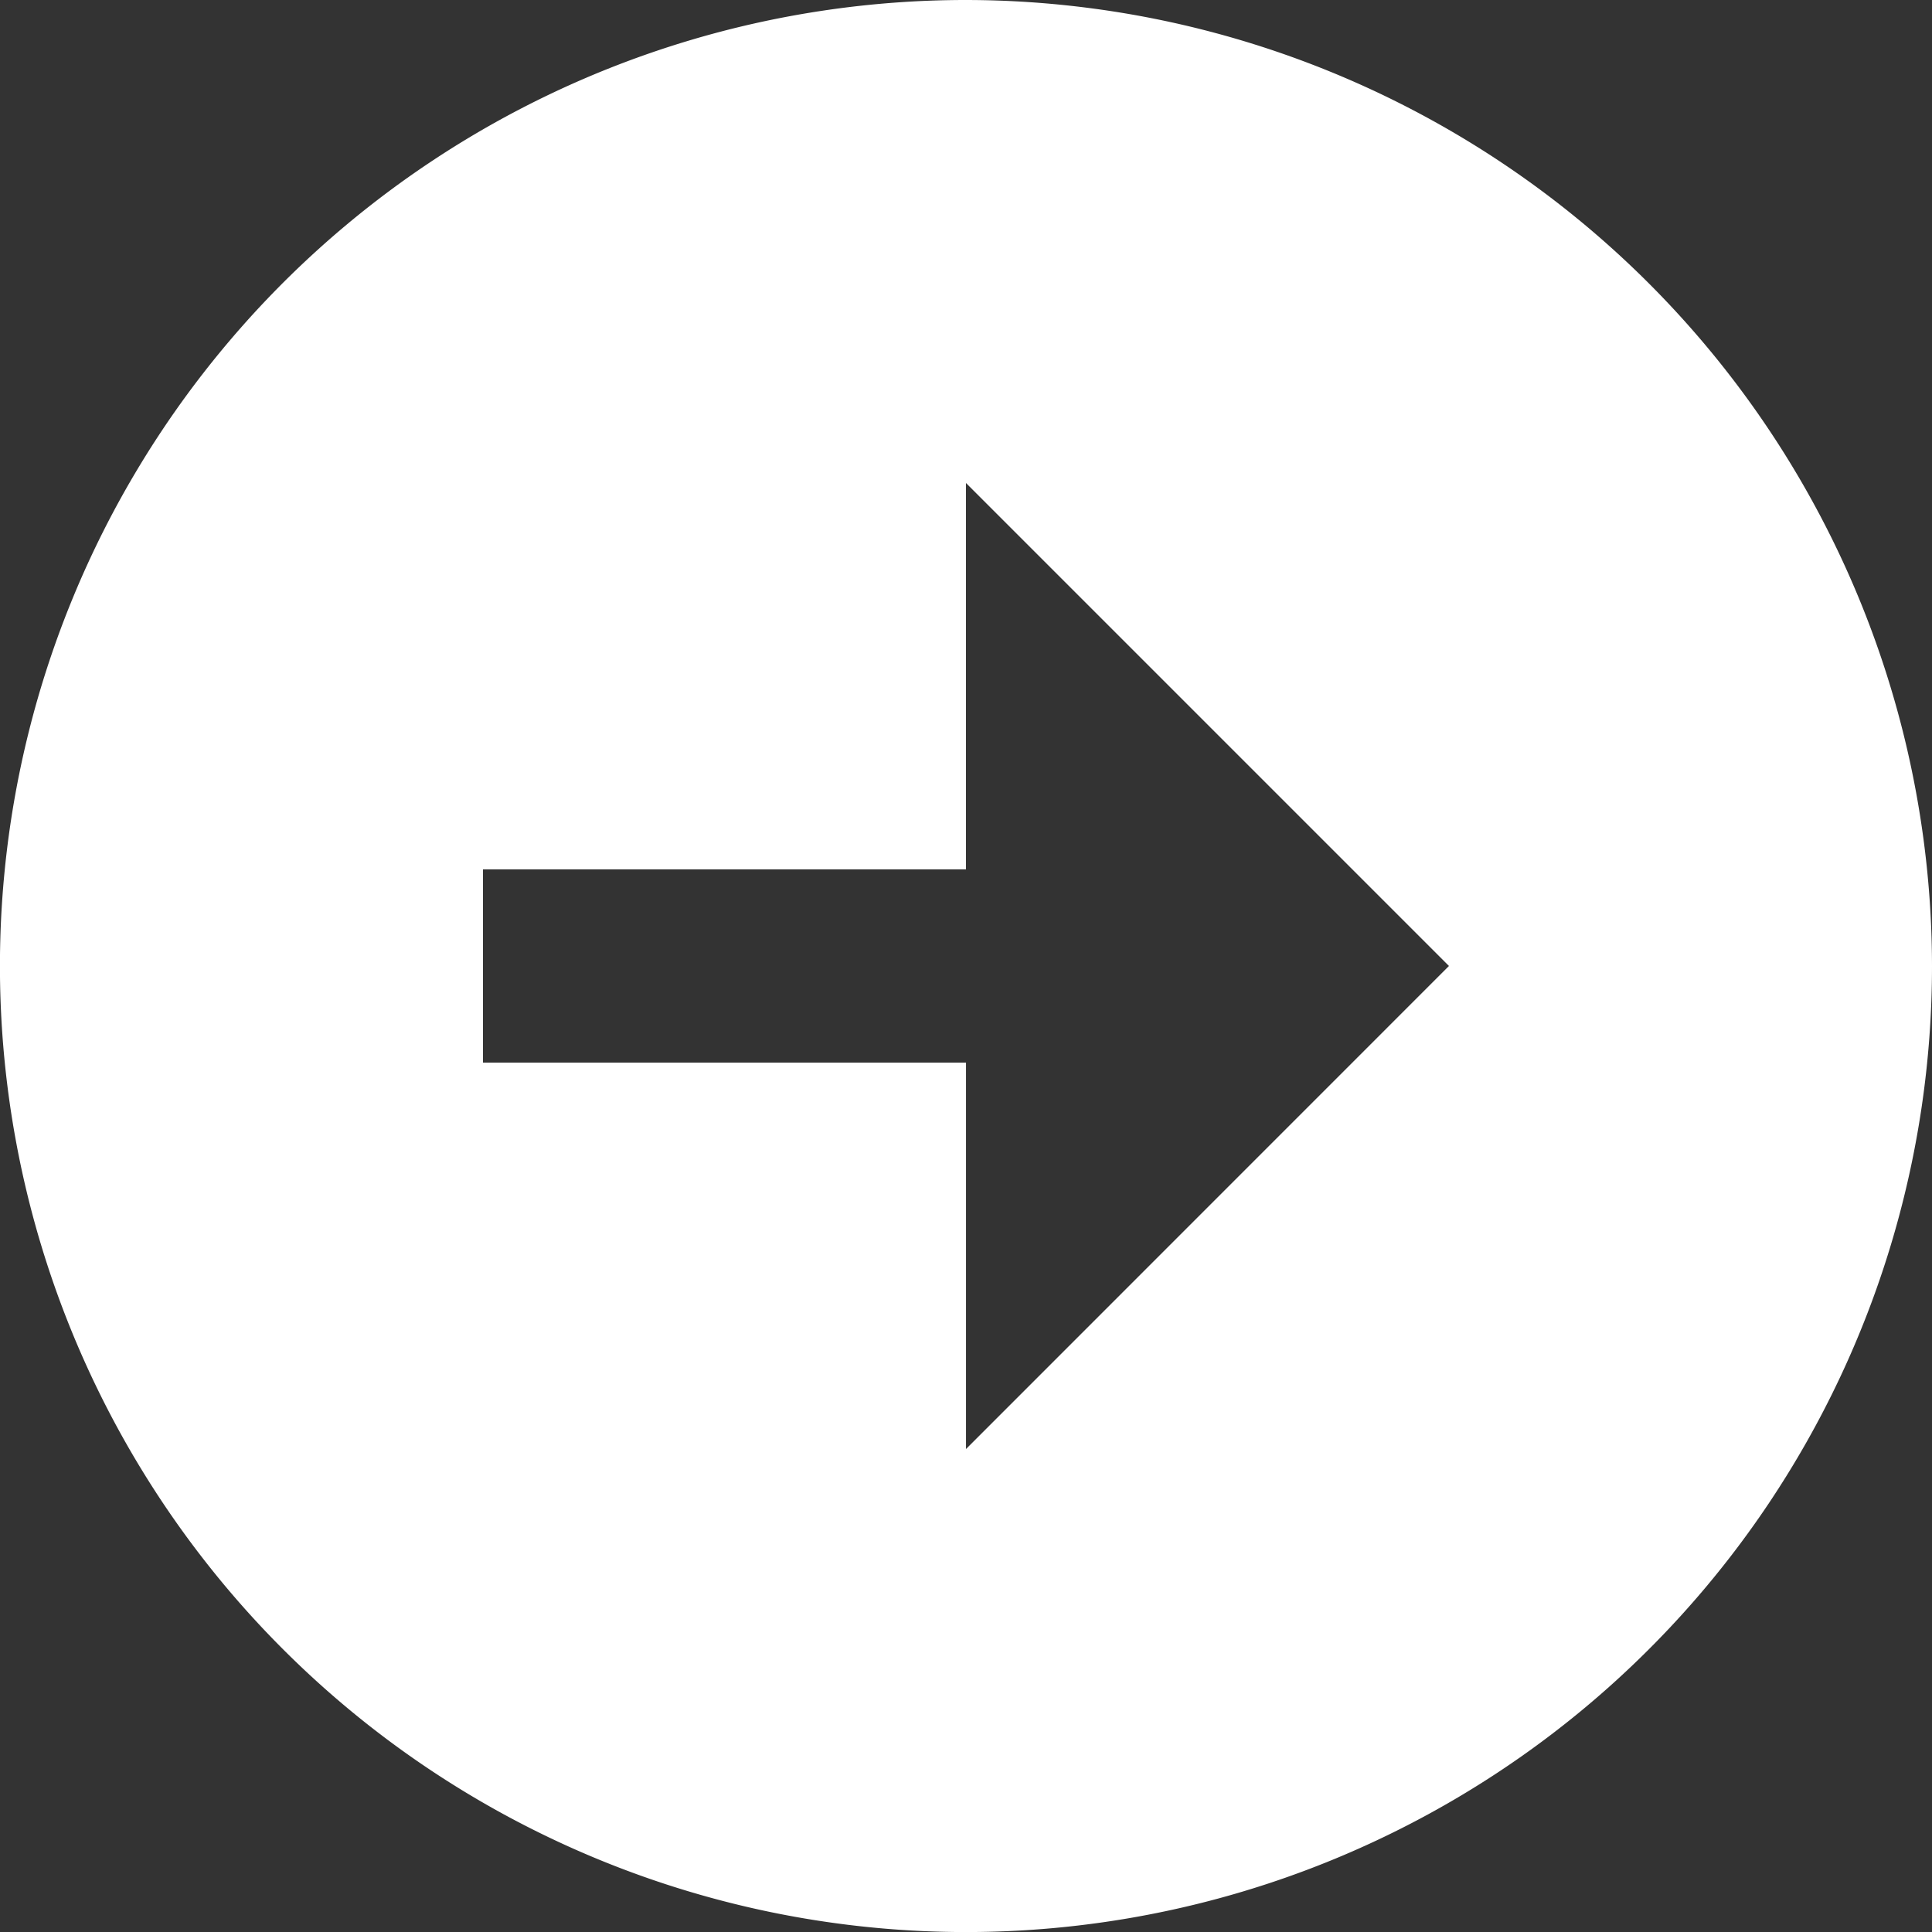<svg xmlns="http://www.w3.org/2000/svg" width="37.229" height="37.229" viewBox="0 0 37.229 37.229">
  <rect x="0" y="0" width="37.229" height="37.229" fill="#333333" stroke="none"/>
  <path id="right-arrow-circle-svgrepo-com" d="M20.615,2A18.615,18.615,0,1,0,39.229,20.615,18.636,18.636,0,0,0,20.615,2Zm0,27.922V22.476H11.307V18.753h9.307V11.307l9.307,9.307Z" transform="translate(-2 -2)" fill="#fff"/>
</svg>
